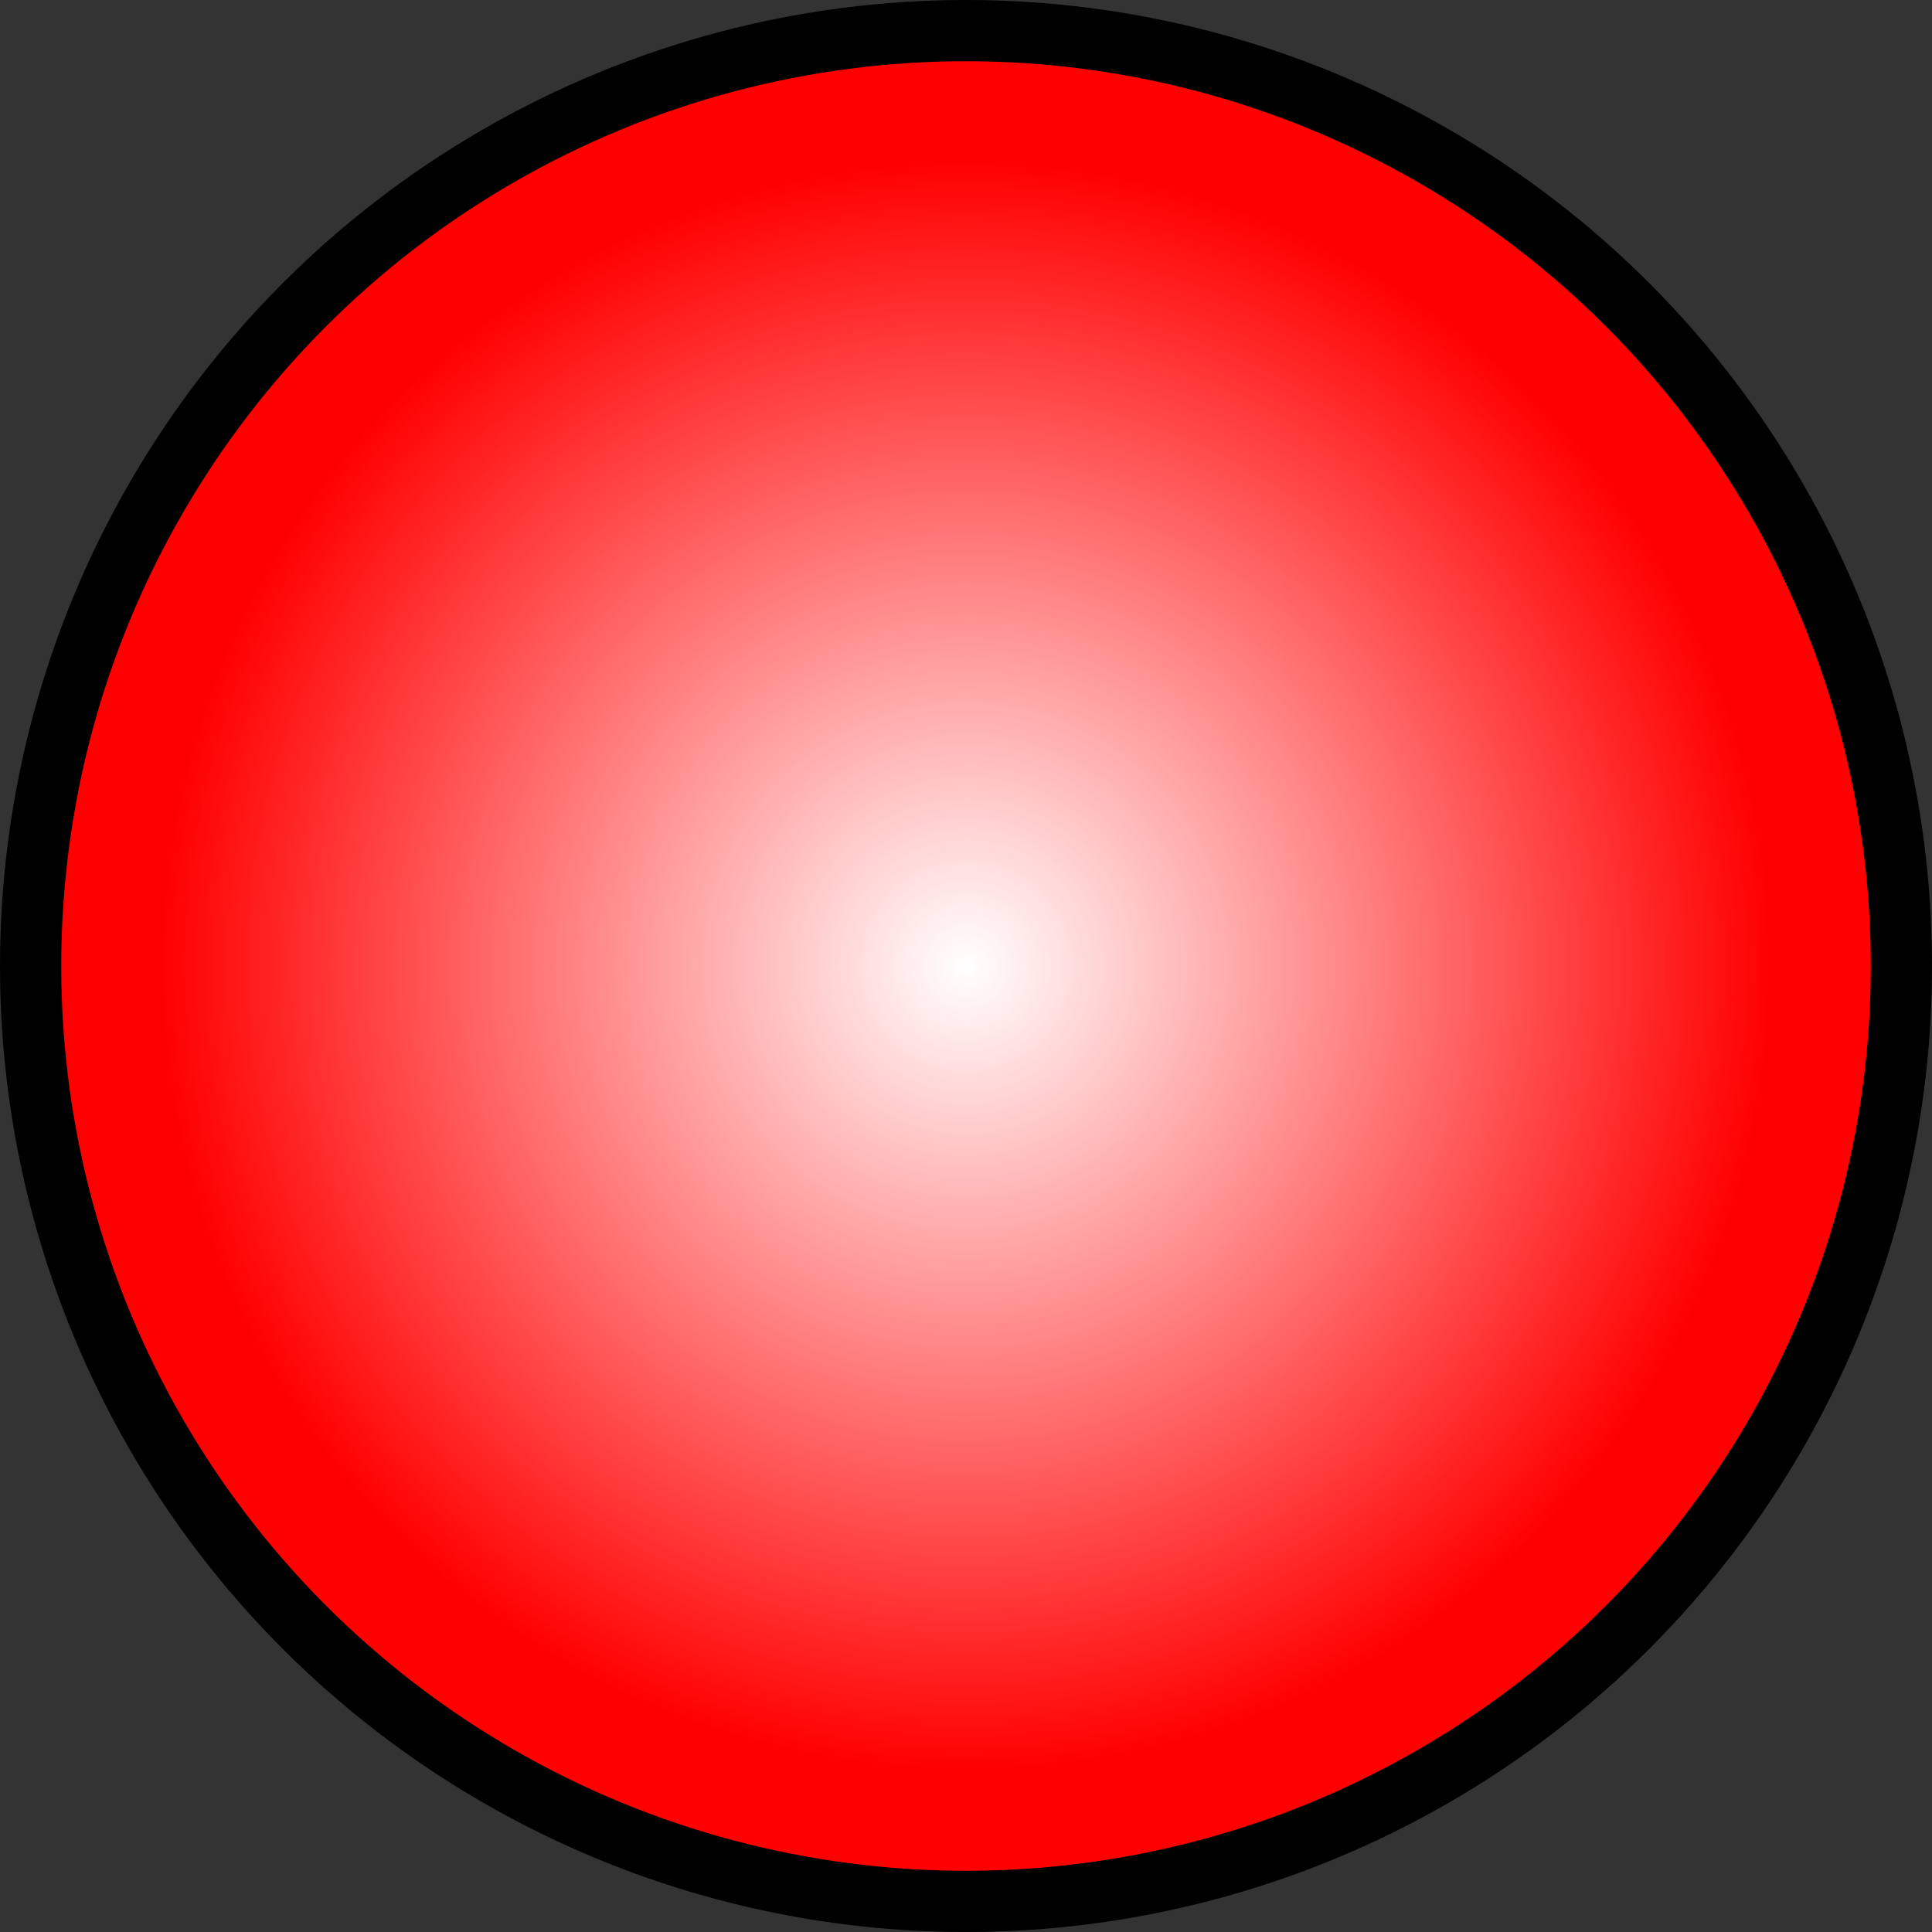 <!--?xml version="1.0" encoding="UTF-8" standalone="no"?-->
<!-- Creator: CorelDRAW -->

<svg xmlns:dc="http://purl.org/dc/elements/1.1/" xmlns:cc="http://creativecommons.org/ns#" xmlns:rdf="http://www.w3.org/1999/02/22-rdf-syntax-ns#" xmlns:svg="http://www.w3.org/2000/svg" xmlns="http://www.w3.org/2000/svg" xmlns:sodipodi="http://sodipodi.sourceforge.net/DTD/sodipodi-0.dtd" xmlns:inkscape="http://www.inkscape.org/namespaces/inkscape" xml:space="preserve" width="20.136mm" height="20.136mm" style="shape-rendering:geometricPrecision; text-rendering:geometricPrecision; image-rendering:optimizeQuality; fill-rule:evenodd; clip-rule:evenodd" viewBox="0 0 175.031 175.031" id="svg3576" version="1.1" inkscape:version="0.48.3.1 r9886" sodipodi:docname="34.svg"><rect x="0" y="0" width="175.031" height="175.031" fill="#333333" stroke="none"/><sodipodi:namedview pagecolor="#ffffff" bordercolor="#666666" borderopacity="1" objecttolerance="10" gridtolerance="10" guidetolerance="10" inkscape:pageopacity="0" inkscape:pageshadow="2" inkscape:window-width="640" inkscape:window-height="480" id="namedview3593" showgrid="false" inkscape:zoom="1.6538978" inkscape:cx="97.263655" inkscape:cy="55.737499" inkscape:window-x="0" inkscape:window-y="0" inkscape:window-maximized="0" inkscape:current-layer="svg3576"></sodipodi:namedview>
 <defs id="defs3578">
  <style type="text/css" id="style3580">
   
    .fil0 {fill:#1F1A17}
    .fil1 {fill:url(#id0)}
   
  </style>
  <radialGradient id="id0" gradientUnits="userSpaceOnUse" cx="87.516" cy="87.516" r="72.971" fx="87.516" fy="87.516">
   <stop offset="0" style="stop-color:white" id="stop3583"></stop>
   <stop offset="1" style="stop-color: rgb(255, 0, 0);" id="stop3585"></stop>
  </radialGradient>
 
  
  
  
 </defs>
 <g id="g3605"><g inkscape:label="#g3602" id="shape"><circle style="fill: rgb(0, 0, 0);" sodipodi:ry="87.515602" sodipodi:rx="87.515602" sodipodi:cy="87.515602" sodipodi:cx="87.515602" id="circle3589" r="87.516" cy="87.516" cx="87.516" class="fil0"></circle></g><g inkscape:label="#g3599" id="hmigradengt"><circle sodipodi:ry="81.968903" sodipodi:rx="81.968903" sodipodi:cy="87.515602" sodipodi:cx="87.515602" style="fill:url(#id0)" id="circle3591" r="81.969" cy="87.516" cx="87.516" class="fil1"></circle></g></g>
</svg>